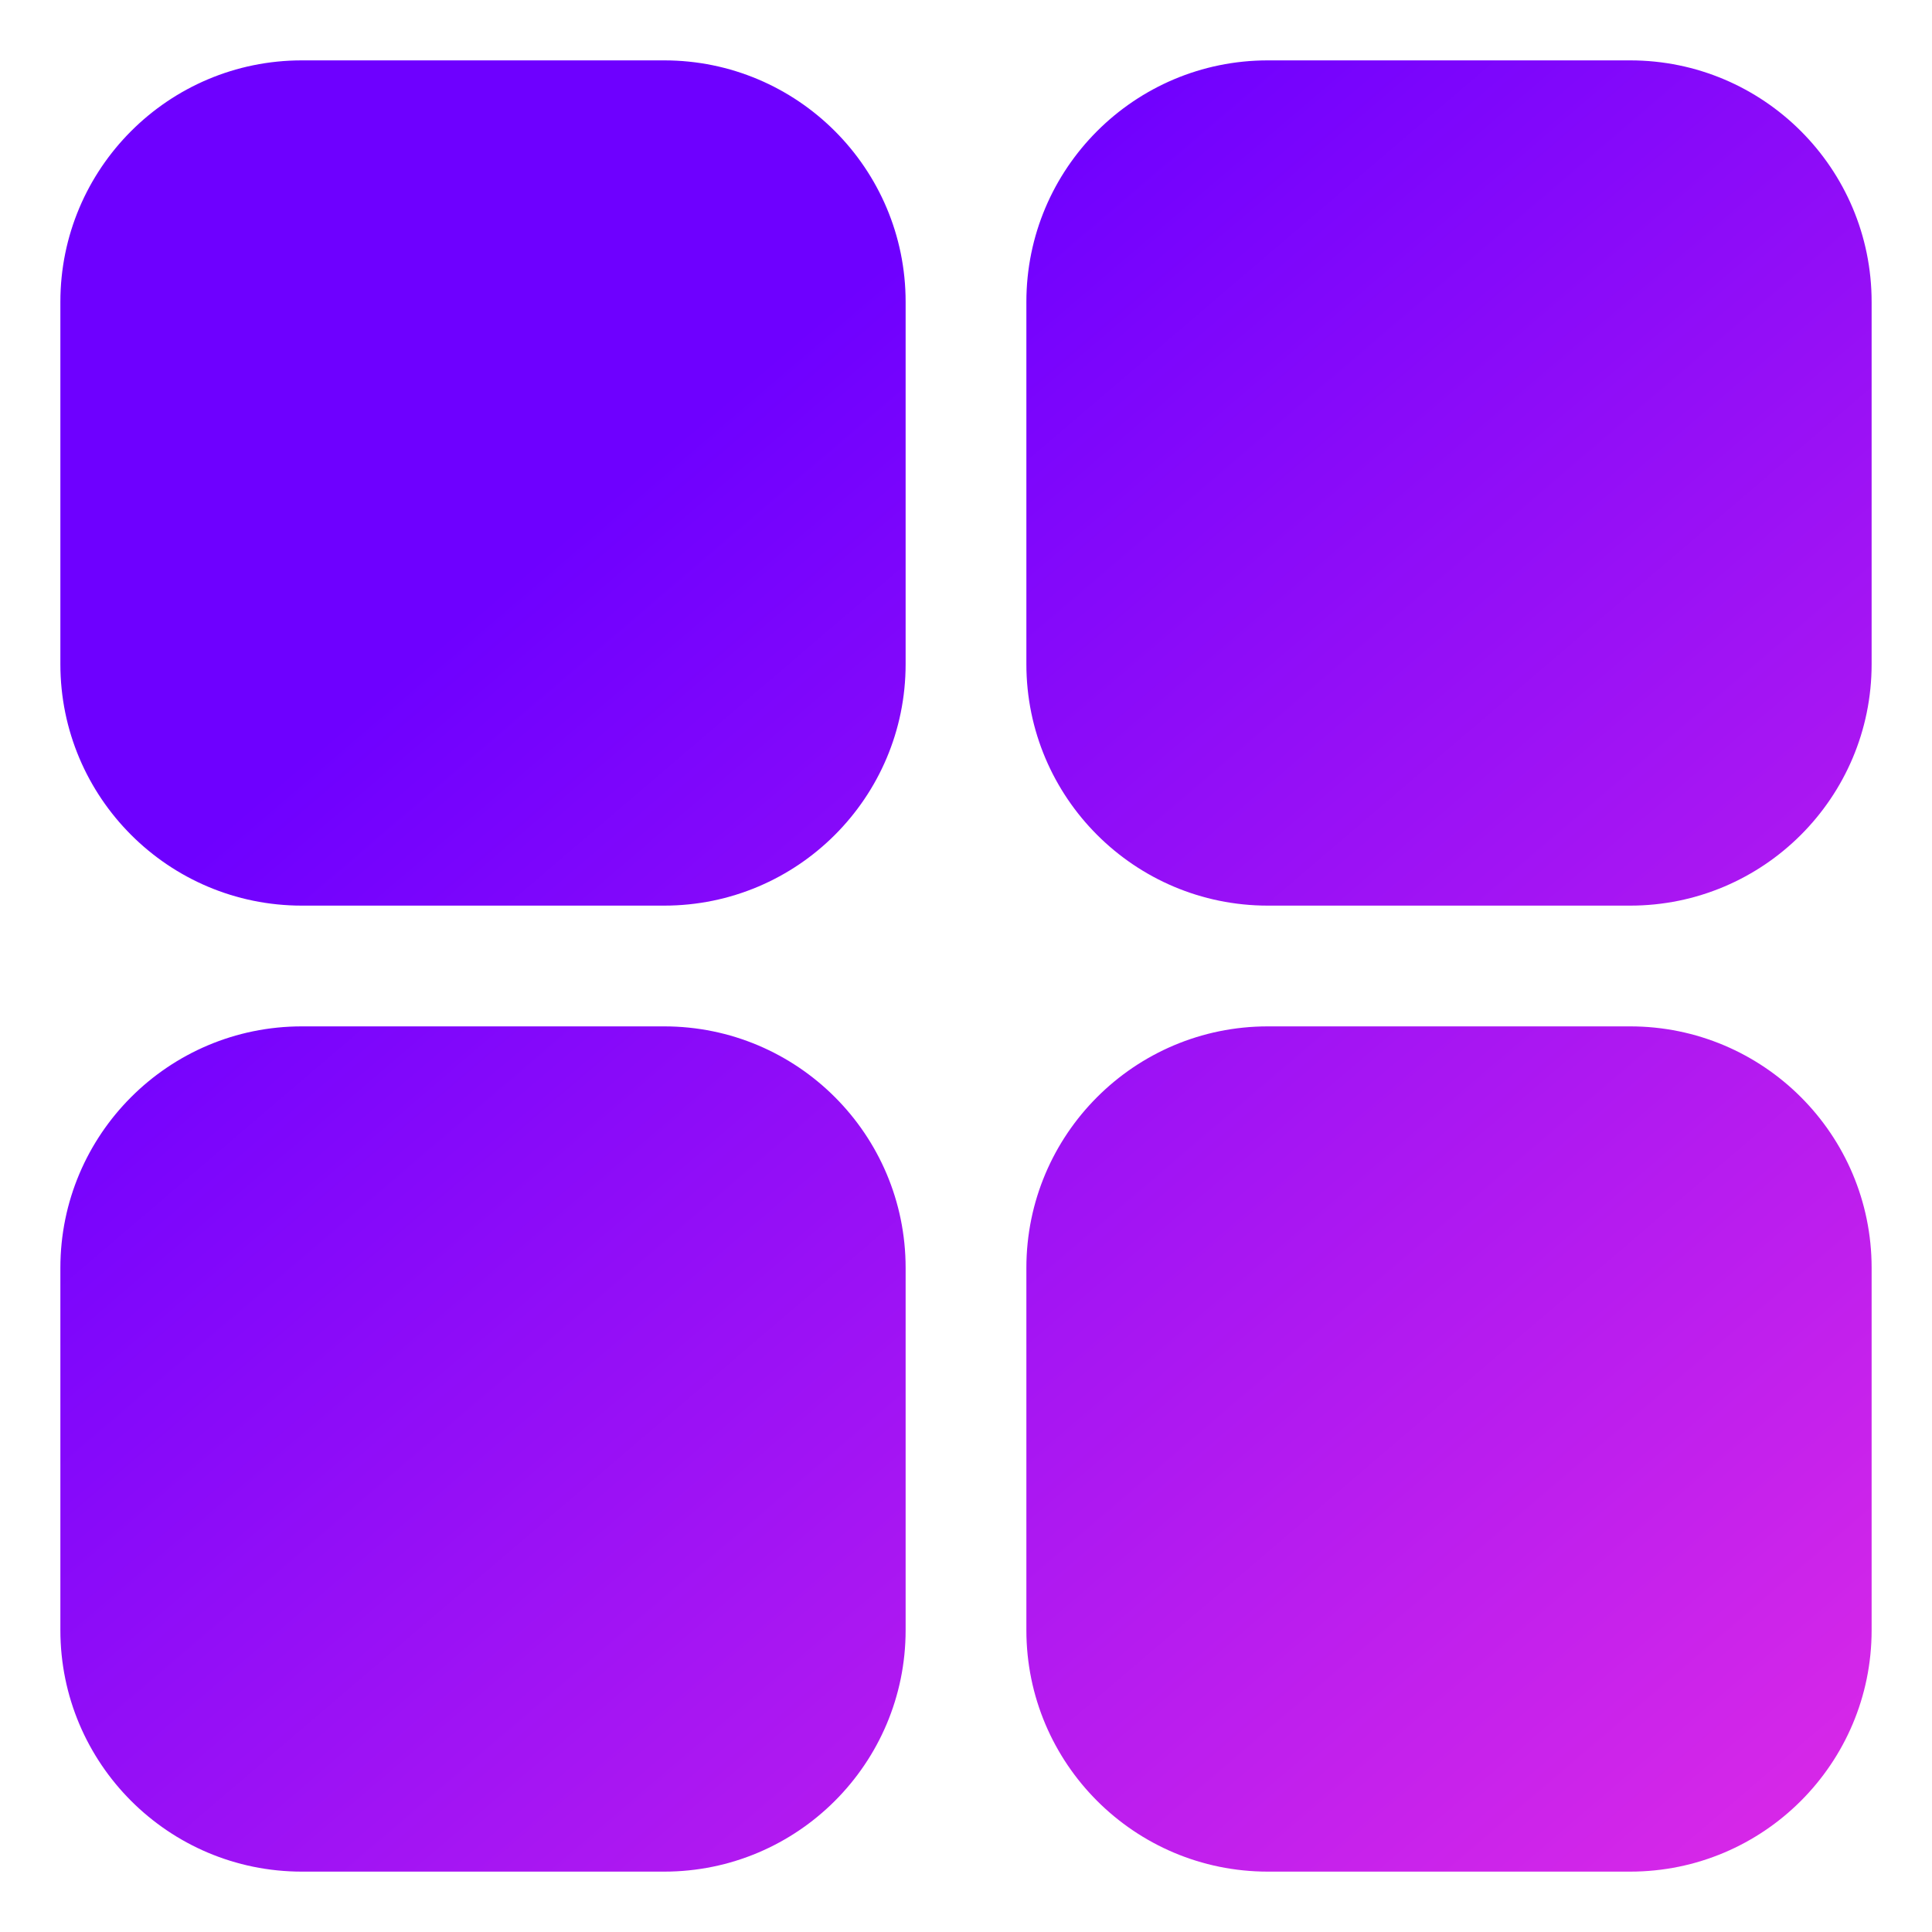 <svg fill="none" height="64" viewBox="0 0 64 64" width="64" xmlns="http://www.w3.org/2000/svg" xmlns:xlink="http://www.w3.org/1999/xlink"><linearGradient id="paint0_linear_2813_1954" gradientUnits="userSpaceOnUse" x1="78.644" x2="25.425" y1="74.123" y2="11.863"><stop offset=".003" stop-color="#ff37df"/><stop offset="1" stop-color="#6e00ff"/></linearGradient><g fill="url(#paint0_linear_2813_1954)"><path d="m2 10c0-4.418 3.582-8 8-8h12c4.418 0 8 3.582 8 8v12c0 4.418-3.582 8-8 8h-12c-4.418 0-8-3.582-8-8z"/><path d="m2 42c0-4.418 3.582-8 8-8h12c4.418 0 8 3.582 8 8v12c0 4.418-3.582 8-8 8h-12c-4.418 0-8-3.582-8-8z"/><path d="m42 2c-4.418 0-8 3.582-8 8v12c0 4.418 3.582 8 8 8h12c4.418 0 8-3.582 8-8v-12c0-4.418-3.582-8-8-8z"/><path d="m34 42c0-4.418 3.582-8 8-8h12c4.418 0 8 3.582 8 8v12c0 4.418-3.582 8-8 8h-12c-4.418 0-8-3.582-8-8z"/></g></svg>